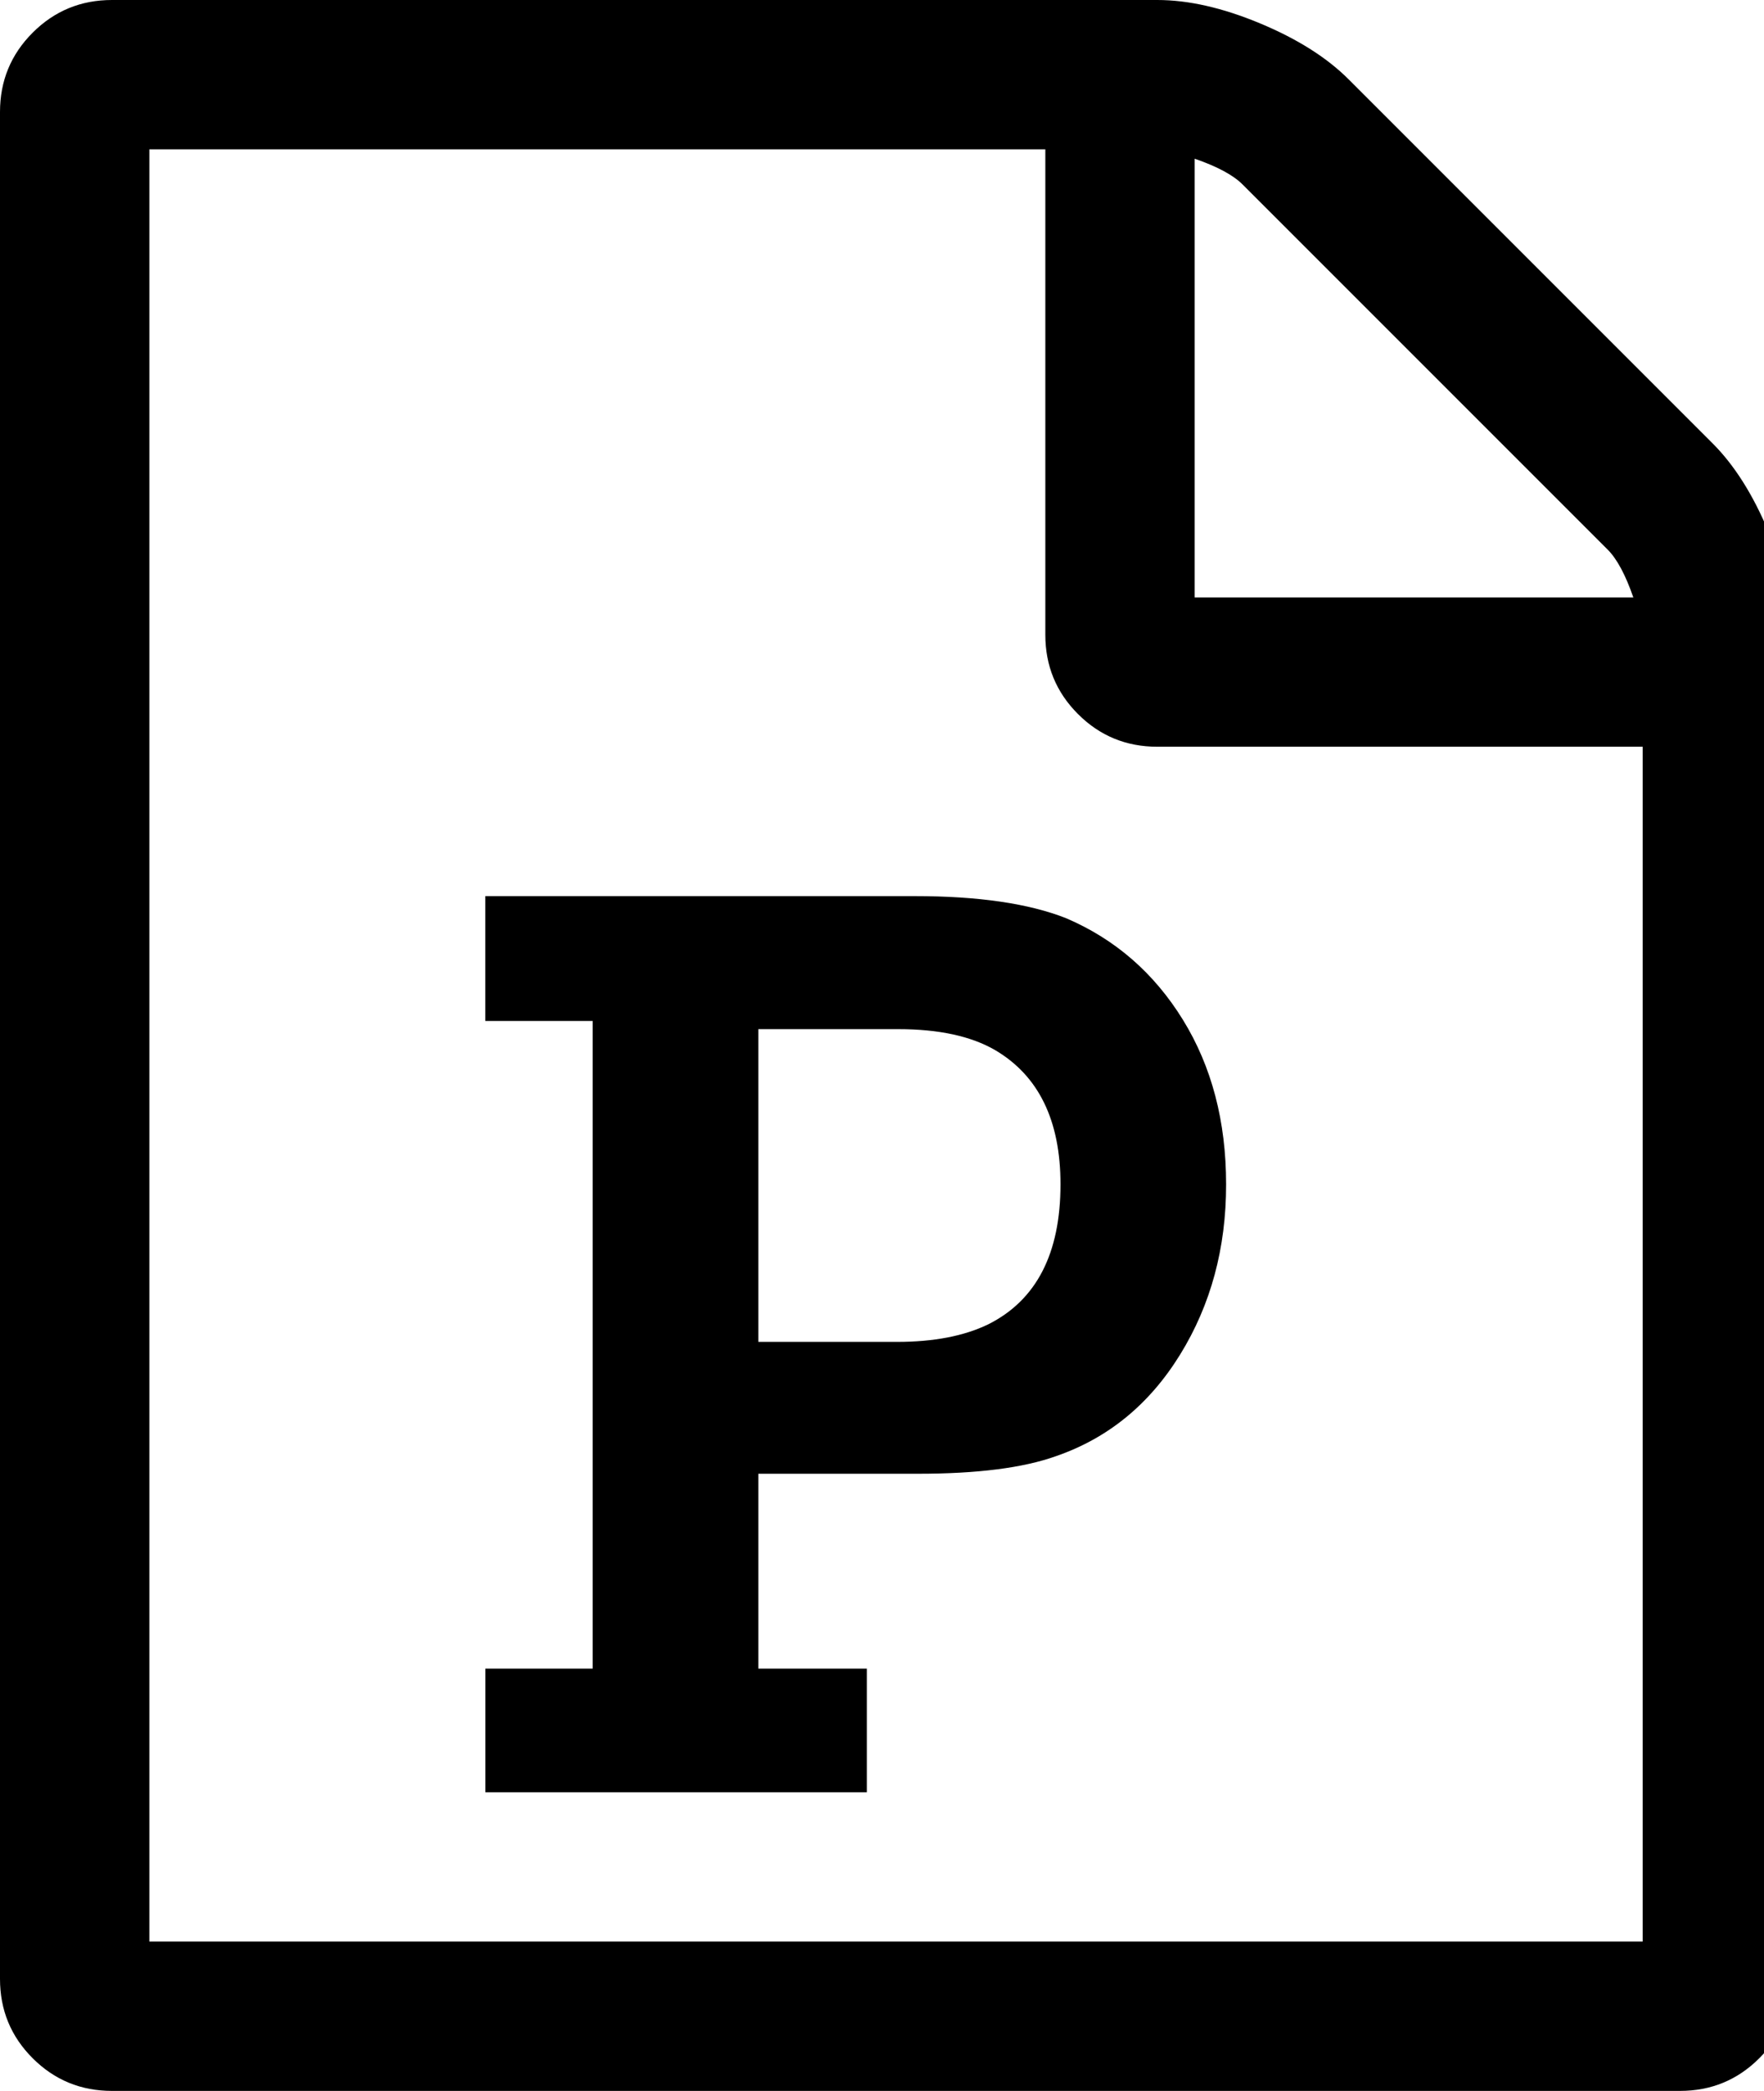<svg fill="currentColor" version="1.1" xmlns="http://www.w3.org/2000/svg" width="27" height="32" viewBox="0 0 27 32"><path d="M26.214 6.786q0.5 0.5 0.857 1.357t0.357 1.571v20.571q0 0.714-0.5 1.214t-1.214 0.5h-24q-0.714 0-1.214-0.5t-0.5-1.214v-28.571q0-0.714 0.5-1.214t1.214-0.5h16q0.714 0 1.571 0.357t1.357 0.857zM18.286 2.429v6.714h6.714q-0.179-0.518-0.393-0.732l-5.589-5.589q-0.214-0.214-0.732-0.393zM25.143 29.714v-18.286h-7.429q-0.714 0-1.214-0.5t-0.5-1.214v-7.429h-13.714v27.429h22.857zM7.429 25.536v1.893h5.839v-1.893h-1.661v-2.982h2.446q1.357 0 2.107-0.268 1.196-0.411 1.902-1.554t0.705-2.607q0-1.446-0.661-2.518t-1.786-1.554q-0.857-0.339-2.321-0.339h-6.571v1.911h1.643v9.911h-1.643zM13.732 20.536h-2.125v-4.786h2.143q0.929 0 1.482 0.321 1 0.589 1 2.054 0 1.589-1.107 2.143-0.554 0.268-1.393 0.268z"></path></svg>